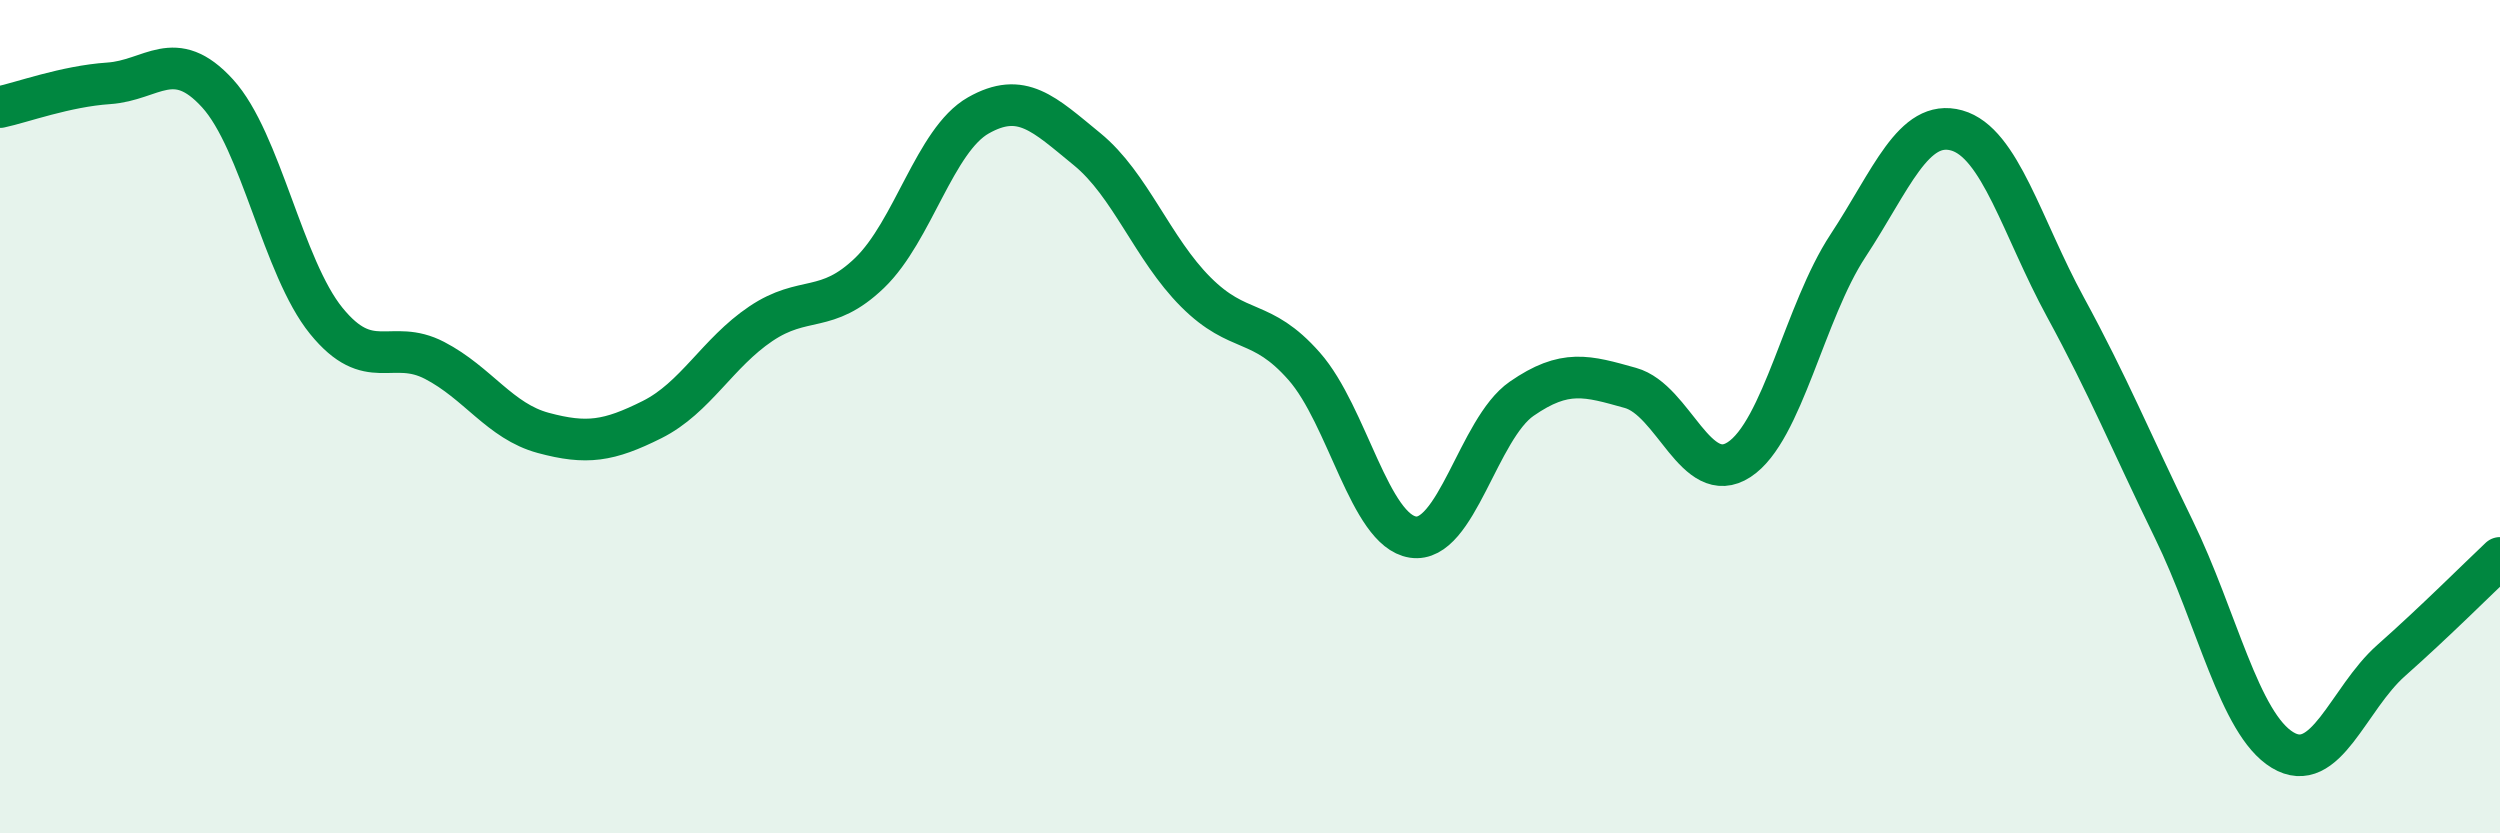 
    <svg width="60" height="20" viewBox="0 0 60 20" xmlns="http://www.w3.org/2000/svg">
      <path
        d="M 0,2.57 C 0.52,2.46 1.57,2.07 2.61,2 C 3.65,1.93 4.18,1.1 5.22,2.24 C 6.26,3.38 6.79,6.42 7.83,7.7 C 8.87,8.98 9.39,8.11 10.43,8.65 C 11.47,9.19 12,10.11 13.04,10.39 C 14.08,10.67 14.61,10.59 15.65,10.07 C 16.69,9.55 17.22,8.47 18.26,7.77 C 19.3,7.07 19.83,7.55 20.87,6.55 C 21.91,5.55 22.44,3.36 23.48,2.77 C 24.52,2.18 25.05,2.73 26.09,3.58 C 27.13,4.43 27.66,5.97 28.7,7.01 C 29.74,8.05 30.26,7.61 31.3,8.79 C 32.34,9.97 32.87,12.73 33.91,12.89 C 34.95,13.05 35.48,10.29 36.52,9.57 C 37.56,8.85 38.09,9.02 39.13,9.31 C 40.17,9.6 40.7,11.71 41.74,11.03 C 42.78,10.35 43.31,7.48 44.35,5.9 C 45.39,4.32 45.92,2.84 46.96,3.13 C 48,3.42 48.53,5.46 49.57,7.37 C 50.61,9.28 51.13,10.57 52.17,12.7 C 53.21,14.83 53.74,17.37 54.78,18 C 55.82,18.63 56.35,16.77 57.39,15.85 C 58.43,14.93 59.48,13.88 60,13.39L60 20L0 20Z"
        fill="#008740"
        opacity="0.1"
        stroke-linecap="round"
        stroke-linejoin="round"
      />
      <path
        d="M 0,2.57 C 0.52,2.46 1.57,2.07 2.61,2 C 3.65,1.93 4.18,1.1 5.22,2.24 C 6.26,3.38 6.79,6.42 7.83,7.7 C 8.87,8.98 9.39,8.11 10.43,8.65 C 11.47,9.19 12,10.11 13.04,10.39 C 14.08,10.67 14.61,10.59 15.65,10.07 C 16.69,9.55 17.22,8.47 18.26,7.77 C 19.3,7.07 19.83,7.55 20.87,6.55 C 21.91,5.55 22.44,3.36 23.48,2.77 C 24.52,2.18 25.05,2.73 26.09,3.58 C 27.13,4.43 27.66,5.97 28.7,7.01 C 29.74,8.05 30.26,7.61 31.3,8.79 C 32.34,9.97 32.87,12.73 33.91,12.89 C 34.95,13.05 35.48,10.29 36.52,9.57 C 37.56,8.85 38.09,9.02 39.13,9.31 C 40.17,9.6 40.7,11.71 41.74,11.03 C 42.78,10.35 43.31,7.48 44.35,5.9 C 45.39,4.32 45.92,2.84 46.96,3.13 C 48,3.42 48.53,5.46 49.57,7.37 C 50.61,9.28 51.13,10.57 52.17,12.7 C 53.21,14.83 53.74,17.37 54.78,18 C 55.82,18.63 56.35,16.77 57.39,15.85 C 58.43,14.93 59.48,13.88 60,13.39"
        stroke="#008740"
        stroke-width="1"
        fill="none"
        stroke-linecap="round"
        stroke-linejoin="round"
      />
    </svg>
  
